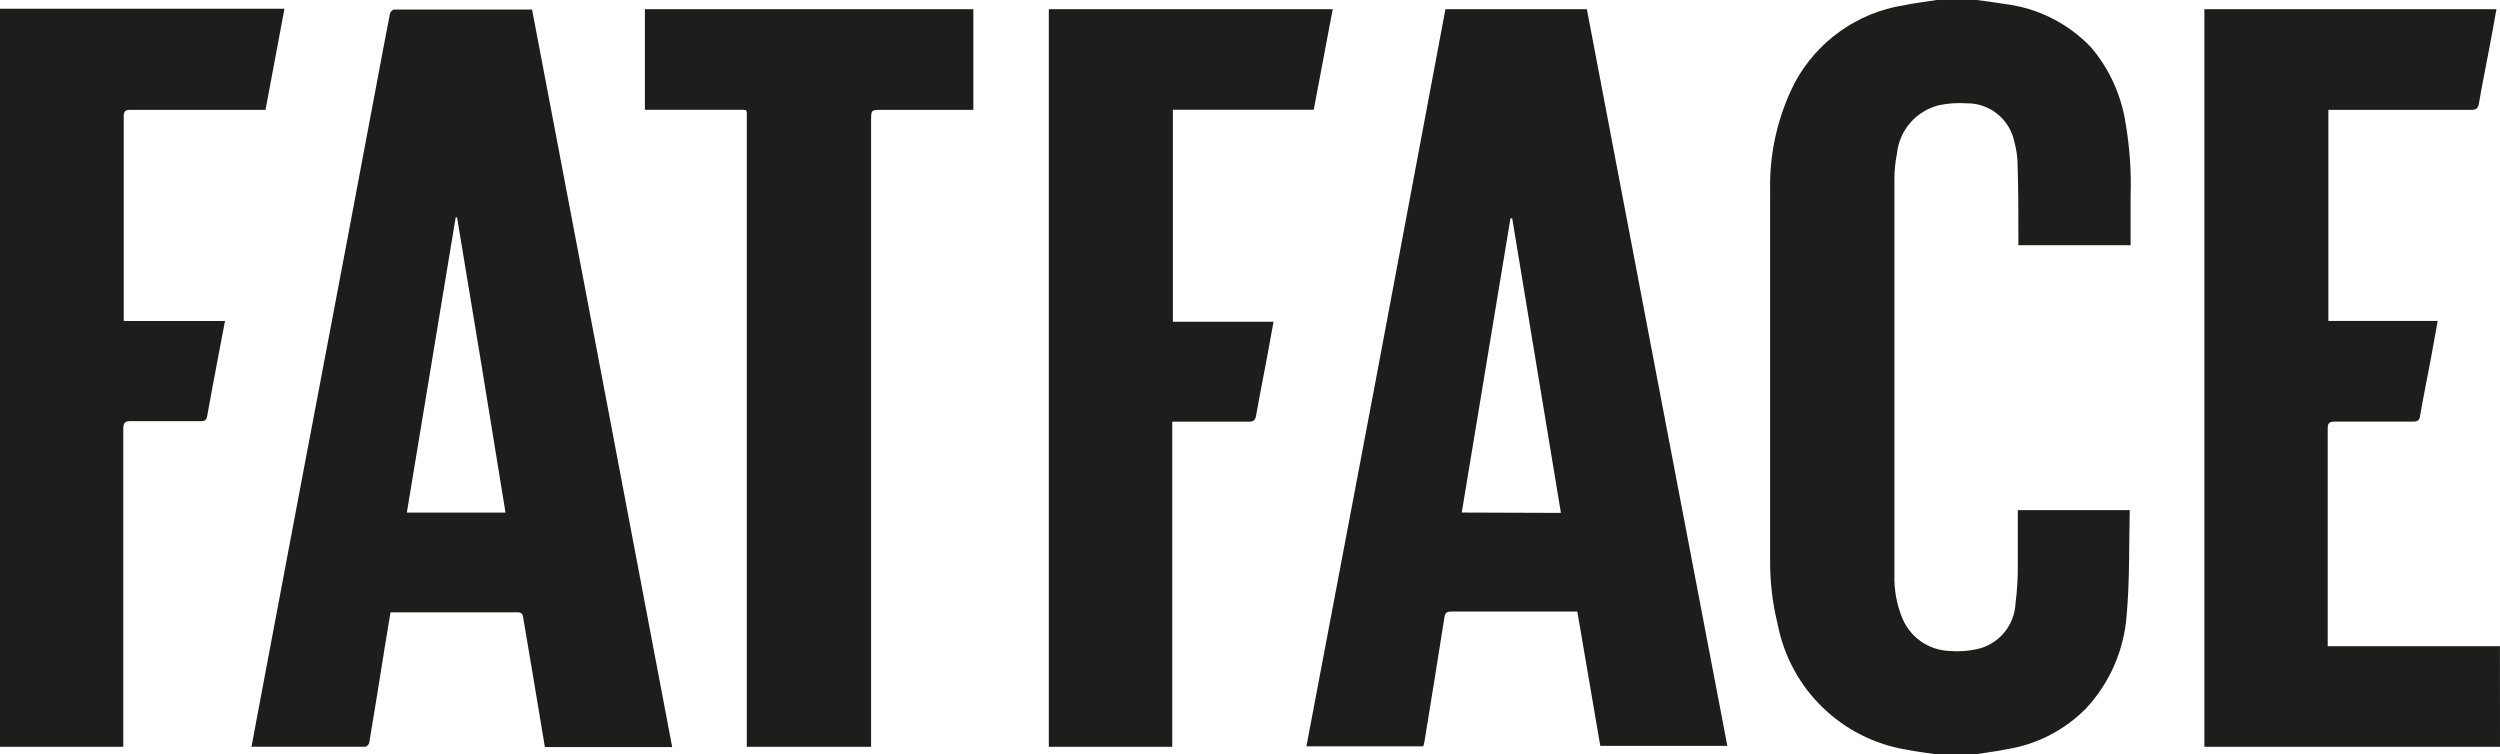 <?xml version="1.0" encoding="utf-8"?>
<!-- Generator: Adobe Illustrator 25.2.3, SVG Export Plug-In . SVG Version: 6.00 Build 0)  -->
<svg version="1.0" id="Layer_2_1_" xmlns="http://www.w3.org/2000/svg" xmlns:xlink="http://www.w3.org/1999/xlink" x="0px" y="0px"
	 viewBox="0 0 91.334 27.56" style="enable-background:new 0 0 91.334 27.56;" xml:space="preserve">
<style type="text/css">
	.st0{fill:#1D1D1B;}
</style>
<g id="Layer_1">
	<path id="Path_1551" class="st0" d="M72.219,0c0.336,0.046,0.672,0.088,1.007,0.143c1.208,0.145,2.329,0.706,3.169,1.586
		c0.666,0.787,1.102,1.743,1.259,2.762c0.152,0.884,0.214,1.781,0.185,2.678c0,0.592,0,1.179,0,1.788h-4.1V8.684
		c0-0.932,0-1.868-0.034-2.8c-0.012-0.237-0.05-0.471-0.113-0.7c-0.168-0.828-0.901-1.421-1.746-1.41
		c-0.333-0.022-0.668,0-0.995,0.067c-0.841,0.202-1.463,0.914-1.549,1.775c-0.062,0.305-0.093,0.616-0.092,0.928v14.485
		c-0.011,0.511,0.078,1.018,0.264,1.494c0.277,0.739,0.974,1.237,1.763,1.259c0.325,0.027,0.652,0.006,0.97-0.063
		c0.804-0.167,1.392-0.858,1.427-1.679c0.06-0.459,0.088-0.922,0.084-1.385v-2.019h4.088c0.003,0.024,0.003,0.047,0,0.071
		c-0.029,1.259,0,2.493-0.109,3.731c-0.085,1.28-0.606,2.492-1.477,3.433c-0.771,0.787-1.771,1.31-2.858,1.494
		c-0.42,0.084-0.806,0.13-1.209,0.193h-1.415c-0.365-0.055-0.735-0.1-1.1-0.172c-2.36-0.394-4.227-2.21-4.688-4.558
		c-0.19-0.759-0.284-1.539-0.281-2.321V6.959c-0.03-1.367,0.28-2.719,0.9-3.937c0.813-1.513,2.285-2.559,3.981-2.829
		c0.42-0.084,0.806-0.13,1.209-0.193H72.219z"/>
	<path id="Path_1552" class="st0" d="M91.334,27.283h-10.8V0.336h10.67c-0.084,0.478-0.168,0.94-0.256,1.4
		c-0.126,0.68-0.269,1.356-0.382,2.036c-0.034,0.189-0.1,0.243-0.285,0.243h-5.217v7.71h3.994c-0.084,0.474-0.164,0.923-0.248,1.368
		c-0.13,0.693-0.273,1.385-0.395,2.1c-0.029,0.164-0.088,0.21-0.248,0.21h-2.875c-0.18,0-0.252,0.046-0.252,0.239v7.967h6.292
		L91.334,27.283z"/>
	<path id="Path_1553" class="st0" d="M0,0.319h10.393L9.7,4.013H4.772c-0.18,0-0.252,0.038-0.252,0.235v7.48h3.7
		c-0.092,0.478-0.176,0.923-0.26,1.368c-0.13,0.7-0.269,1.4-0.39,2.1c-0.029,0.155-0.092,0.193-0.239,0.189h-2.55
		c-0.227,0-0.277,0.071-0.277,0.285v11.613H0V0.319z"/>
	<path id="Path_1554" class="st0" d="M42.85,11.753h3.677c-0.084,0.458-0.16,0.894-0.243,1.331c-0.13,0.7-0.273,1.4-0.395,2.1
		c-0.029,0.164-0.092,0.222-0.264,0.222h-2.798v11.877h-4.51V0.336h10.372c-0.231,1.23-0.462,2.443-0.693,3.673H42.85V11.753z"/>
	<path id="Path_1555" class="st0" d="M31.841,27.283h-4.558V4.344c0-0.365,0.042-0.332-0.323-0.332h-3.4V0.336h12v3.677h-3.316
		c-0.42,0-0.42,0-0.42,0.395v22.875H31.841z"/>
	<path id="Path_1556" class="st0" d="M19.438,0.348h-5.04c-0.05,0-0.139,0.088-0.151,0.147c-0.084,0.42-0.159,0.839-0.235,1.226
		l-1.386,7.362c-0.54,2.857-1.083,5.721-1.629,8.592l-1.574,8.348c-0.08,0.42-0.155,0.839-0.235,1.259h4.164
		c0.046,0,0.13-0.092,0.139-0.151c0.193-1.146,0.374-2.292,0.558-3.438c0.071-0.42,0.147-0.881,0.218-1.322
		c0.036-0.003,0.073-0.003,0.109,0h4.537c0.143,0,0.185,0.063,0.2,0.185c0.126,0.739,0.248,1.482,0.374,2.22l0.42,2.518h4.651
		C22.851,18.29,21.145,9.308,19.438,0.348z M14.863,18.728l1.784-10.783h0.051c0.6,3.59,1.19,7.184,1.77,10.783H14.863z"/>
	<path id="Path_1557" class="st0" d="M57.974,0.336h-5.167c-1.679,8.979-3.372,17.956-5.079,26.93h4.269
		c0.02-0.06,0.036-0.122,0.046-0.185c0.243-1.507,0.491-3.014,0.726-4.521c0.025-0.176,0.092-0.218,0.256-0.218h4.6
		c0.28,1.64,0.56,3.276,0.839,4.907h4.642C61.389,18.27,59.678,9.299,57.974,0.336z M53.403,18.725l1.78-10.749h0.063l1.78,10.762
		L53.403,18.725z"/>
</g>
</svg>
